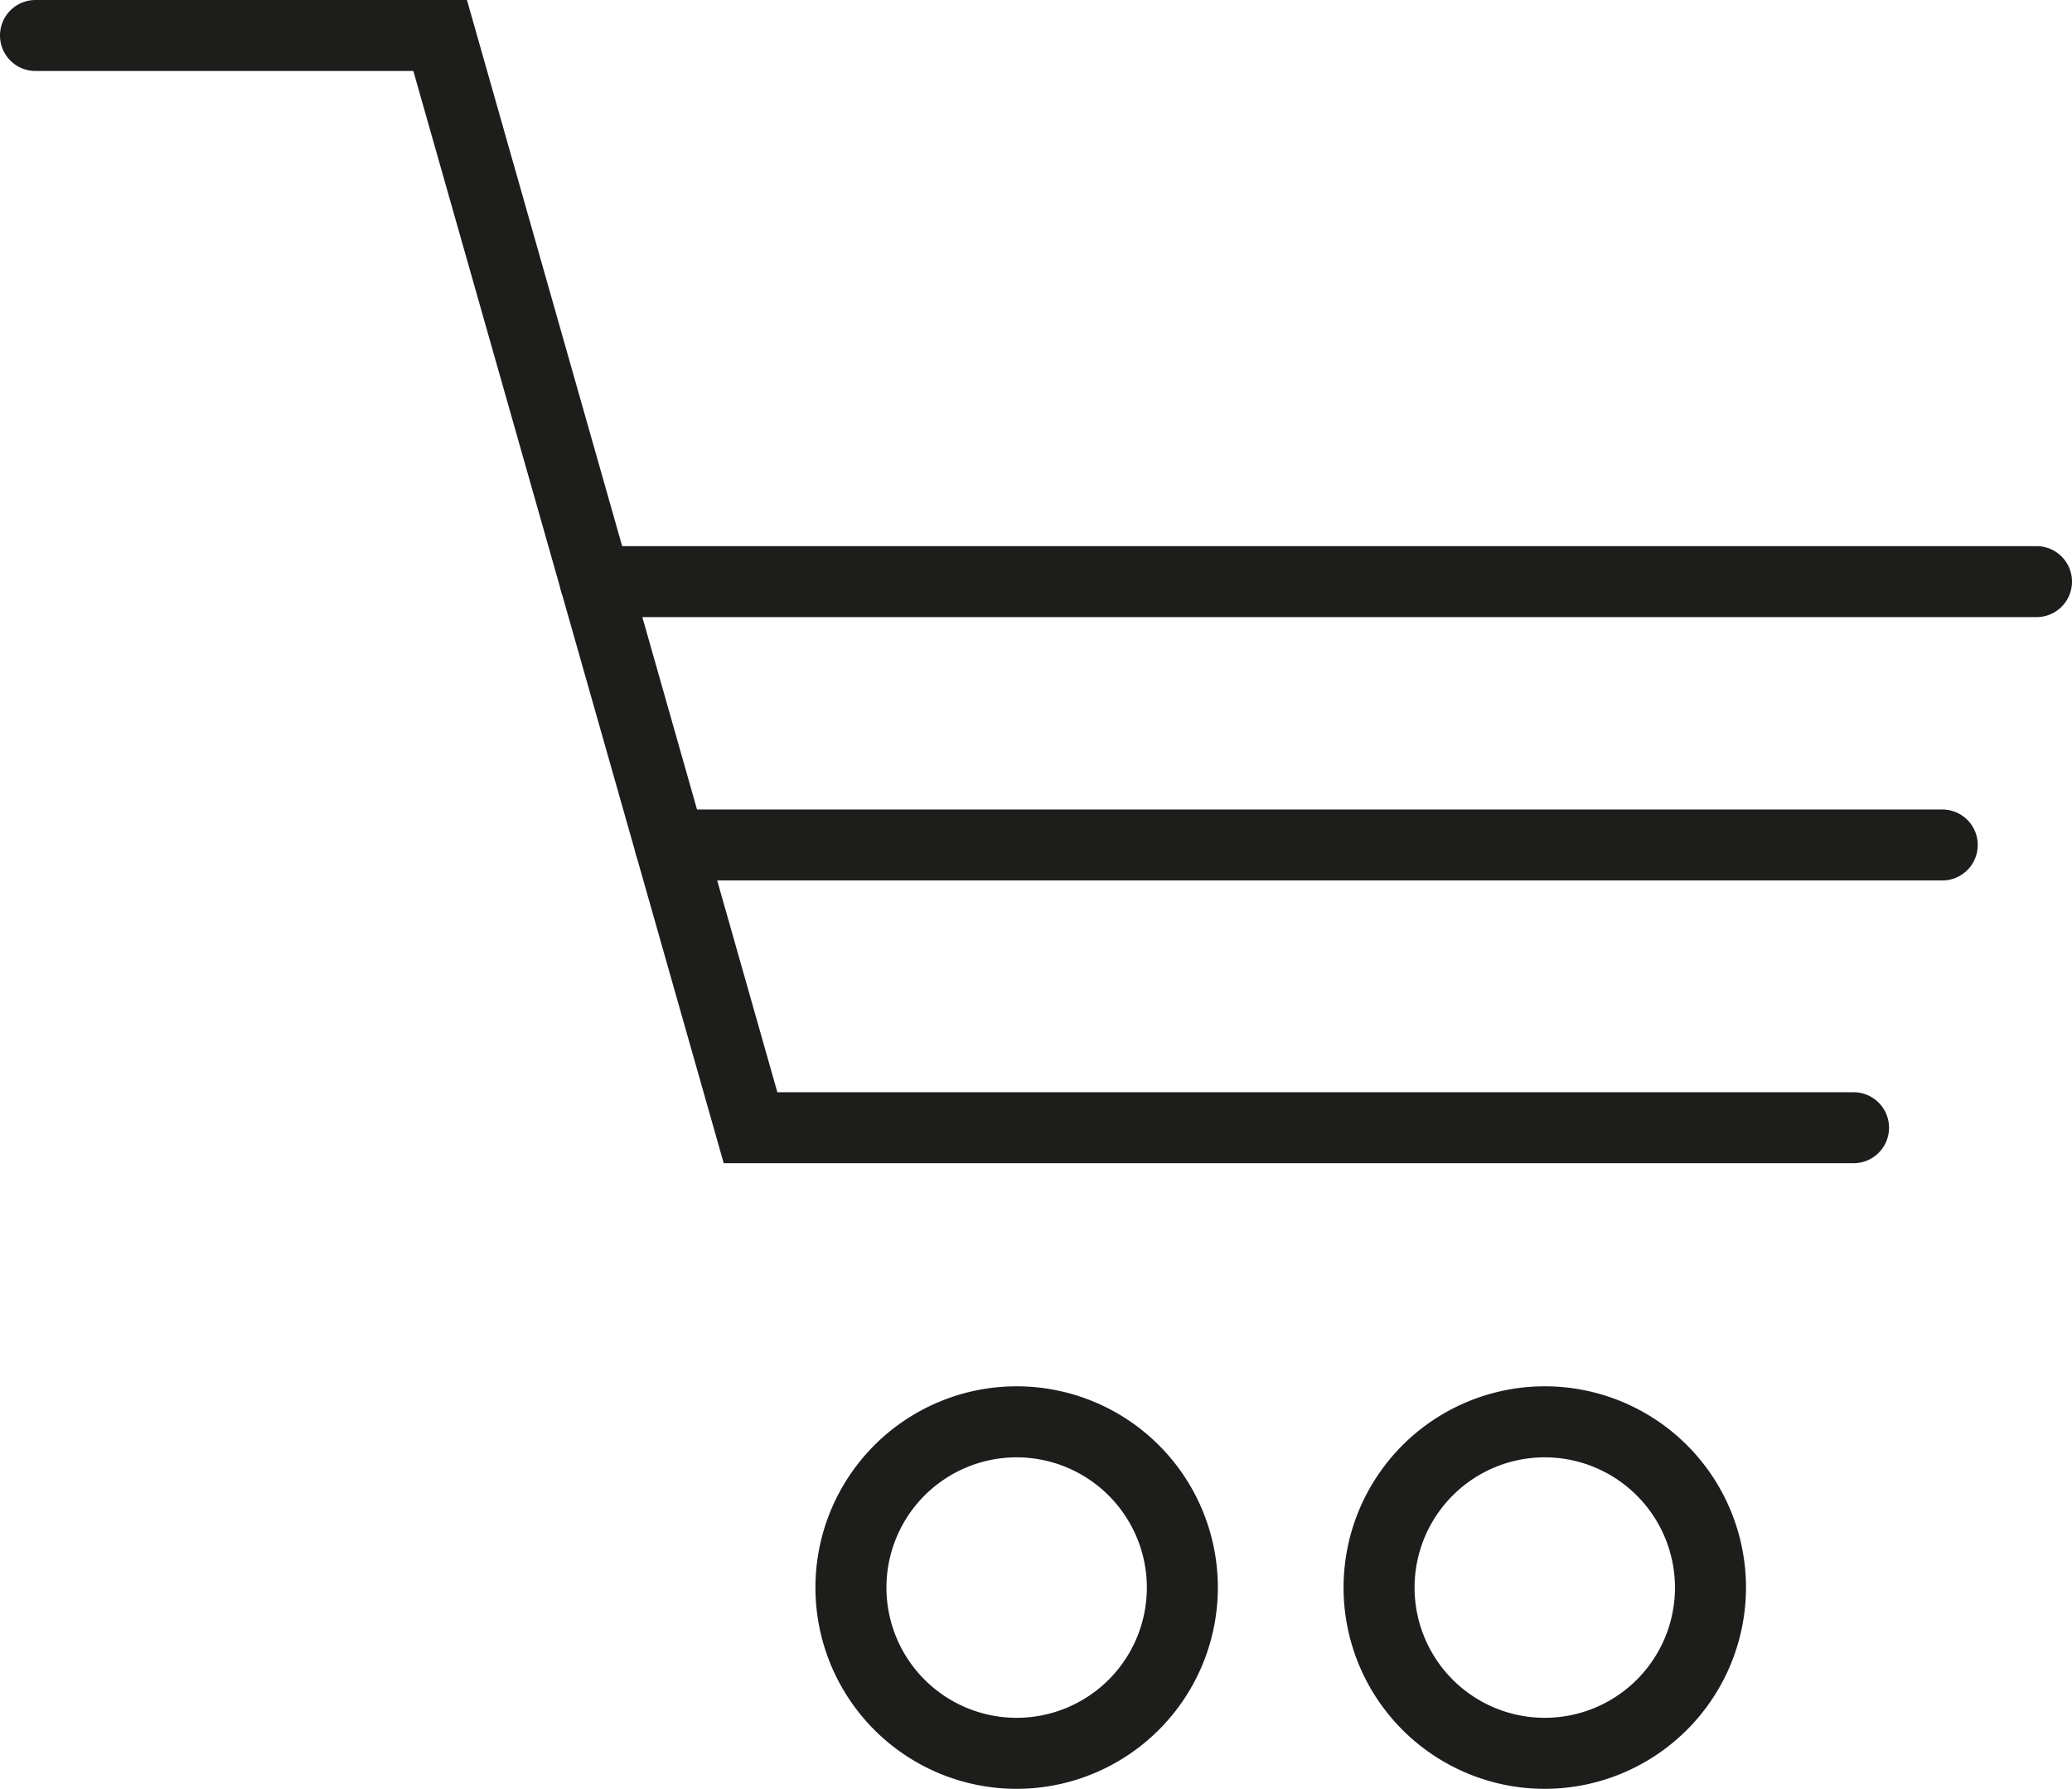 <?xml version="1.0" encoding="UTF-8"?> <svg xmlns="http://www.w3.org/2000/svg" id="Слой_1" data-name="Слой 1" viewBox="0 0 48.233 41.631"> <defs> <style>.cls-1{fill:#1d1d1b;}</style> </defs> <path class="cls-1" d="M43.148,27.071H16.847L9.622,1.652H.826A.826.826,0,1,1,.826,0H10.87l7.226,25.419H43.148a.826.826,0,0,1,0,1.652Z"></path> <path class="cls-1" d="M47.407,14.362H13.858a.826.826,0,1,1,0-1.652H47.407a.826.826,0,1,1,0,1.652Z"></path> <path class="cls-1" d="M45.213,20.491H15.601a.826.826,0,1,1,0-1.652H45.213a.826.826,0,1,1,0,1.652Z"></path> <path class="cls-1" d="M35.96,41.631a4.684,4.684,0,1,1,4.684-4.684A4.69,4.69,0,0,1,35.96,41.631Zm0-7.715a3.031,3.031,0,1,0,3.031,3.031A3.034,3.034,0,0,0,35.96,33.916Z"></path> <path class="cls-1" d="M23.666,41.631A4.684,4.684,0,1,1,28.35,36.947,4.689,4.689,0,0,1,23.666,41.631Zm0-7.715a3.031,3.031,0,1,0,3.031,3.031A3.034,3.034,0,0,0,23.666,33.916Z"></path> </svg> 
